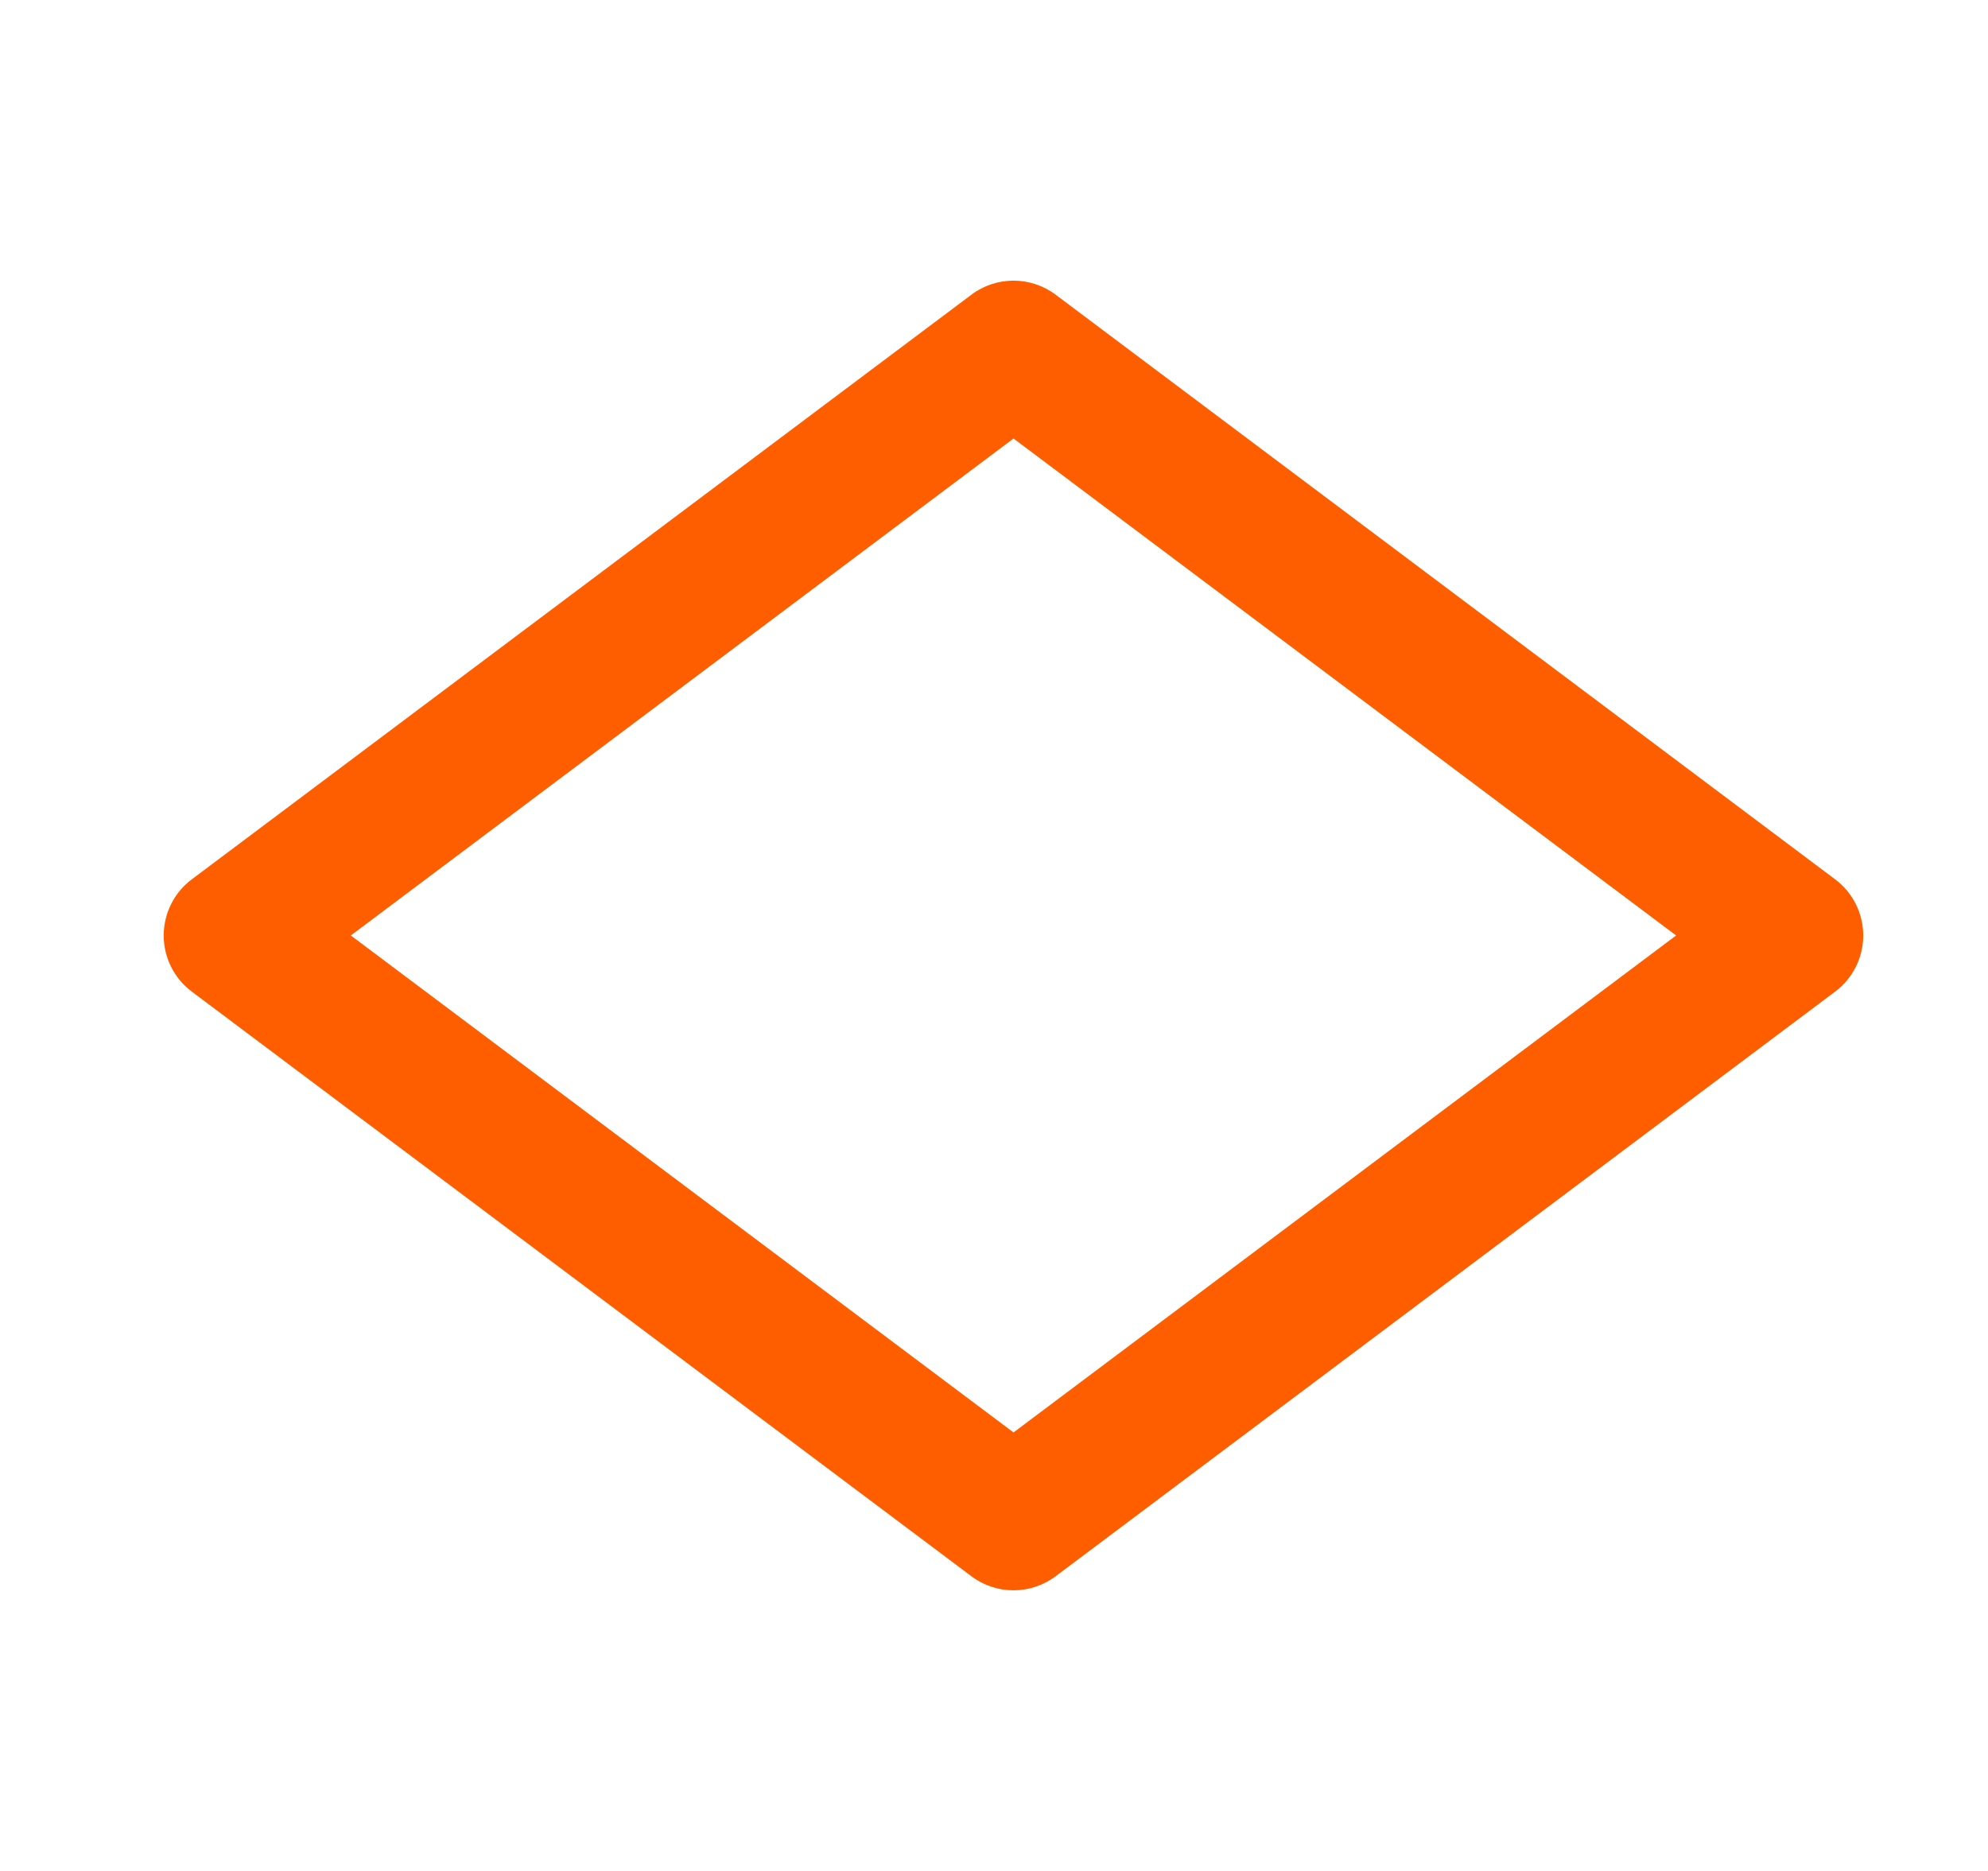 <svg viewBox="0 0 17 16" fill="none" xmlns="http://www.w3.org/2000/svg" id="use-href-target"><path d="M8.667 3L9.027 2.52C8.813 2.36 8.52 2.36 8.307 2.52L8.667 3ZM2 8L1.64 7.52C1.489 7.633 1.4 7.811 1.4 8C1.4 8.189 1.489 8.367 1.64 8.48L2 8ZM8.667 13L8.307 13.48C8.52 13.64 8.813 13.64 9.027 13.48L8.667 13ZM15.333 8L15.693 8.48C15.844 8.367 15.933 8.189 15.933 8C15.933 7.811 15.844 7.633 15.693 7.52L15.333 8ZM8.307 2.52L1.64 7.52L2.36 8.48L9.027 3.48L8.307 2.52ZM1.64 8.48L8.307 13.48L9.027 12.52L2.36 7.52L1.64 8.48ZM9.027 13.48L15.693 8.48L14.973 7.52L8.307 12.52L9.027 13.48ZM15.693 7.52L9.027 2.52L8.307 3.48L14.973 8.48L15.693 7.52Z" fill="#ff5e00"/></svg>